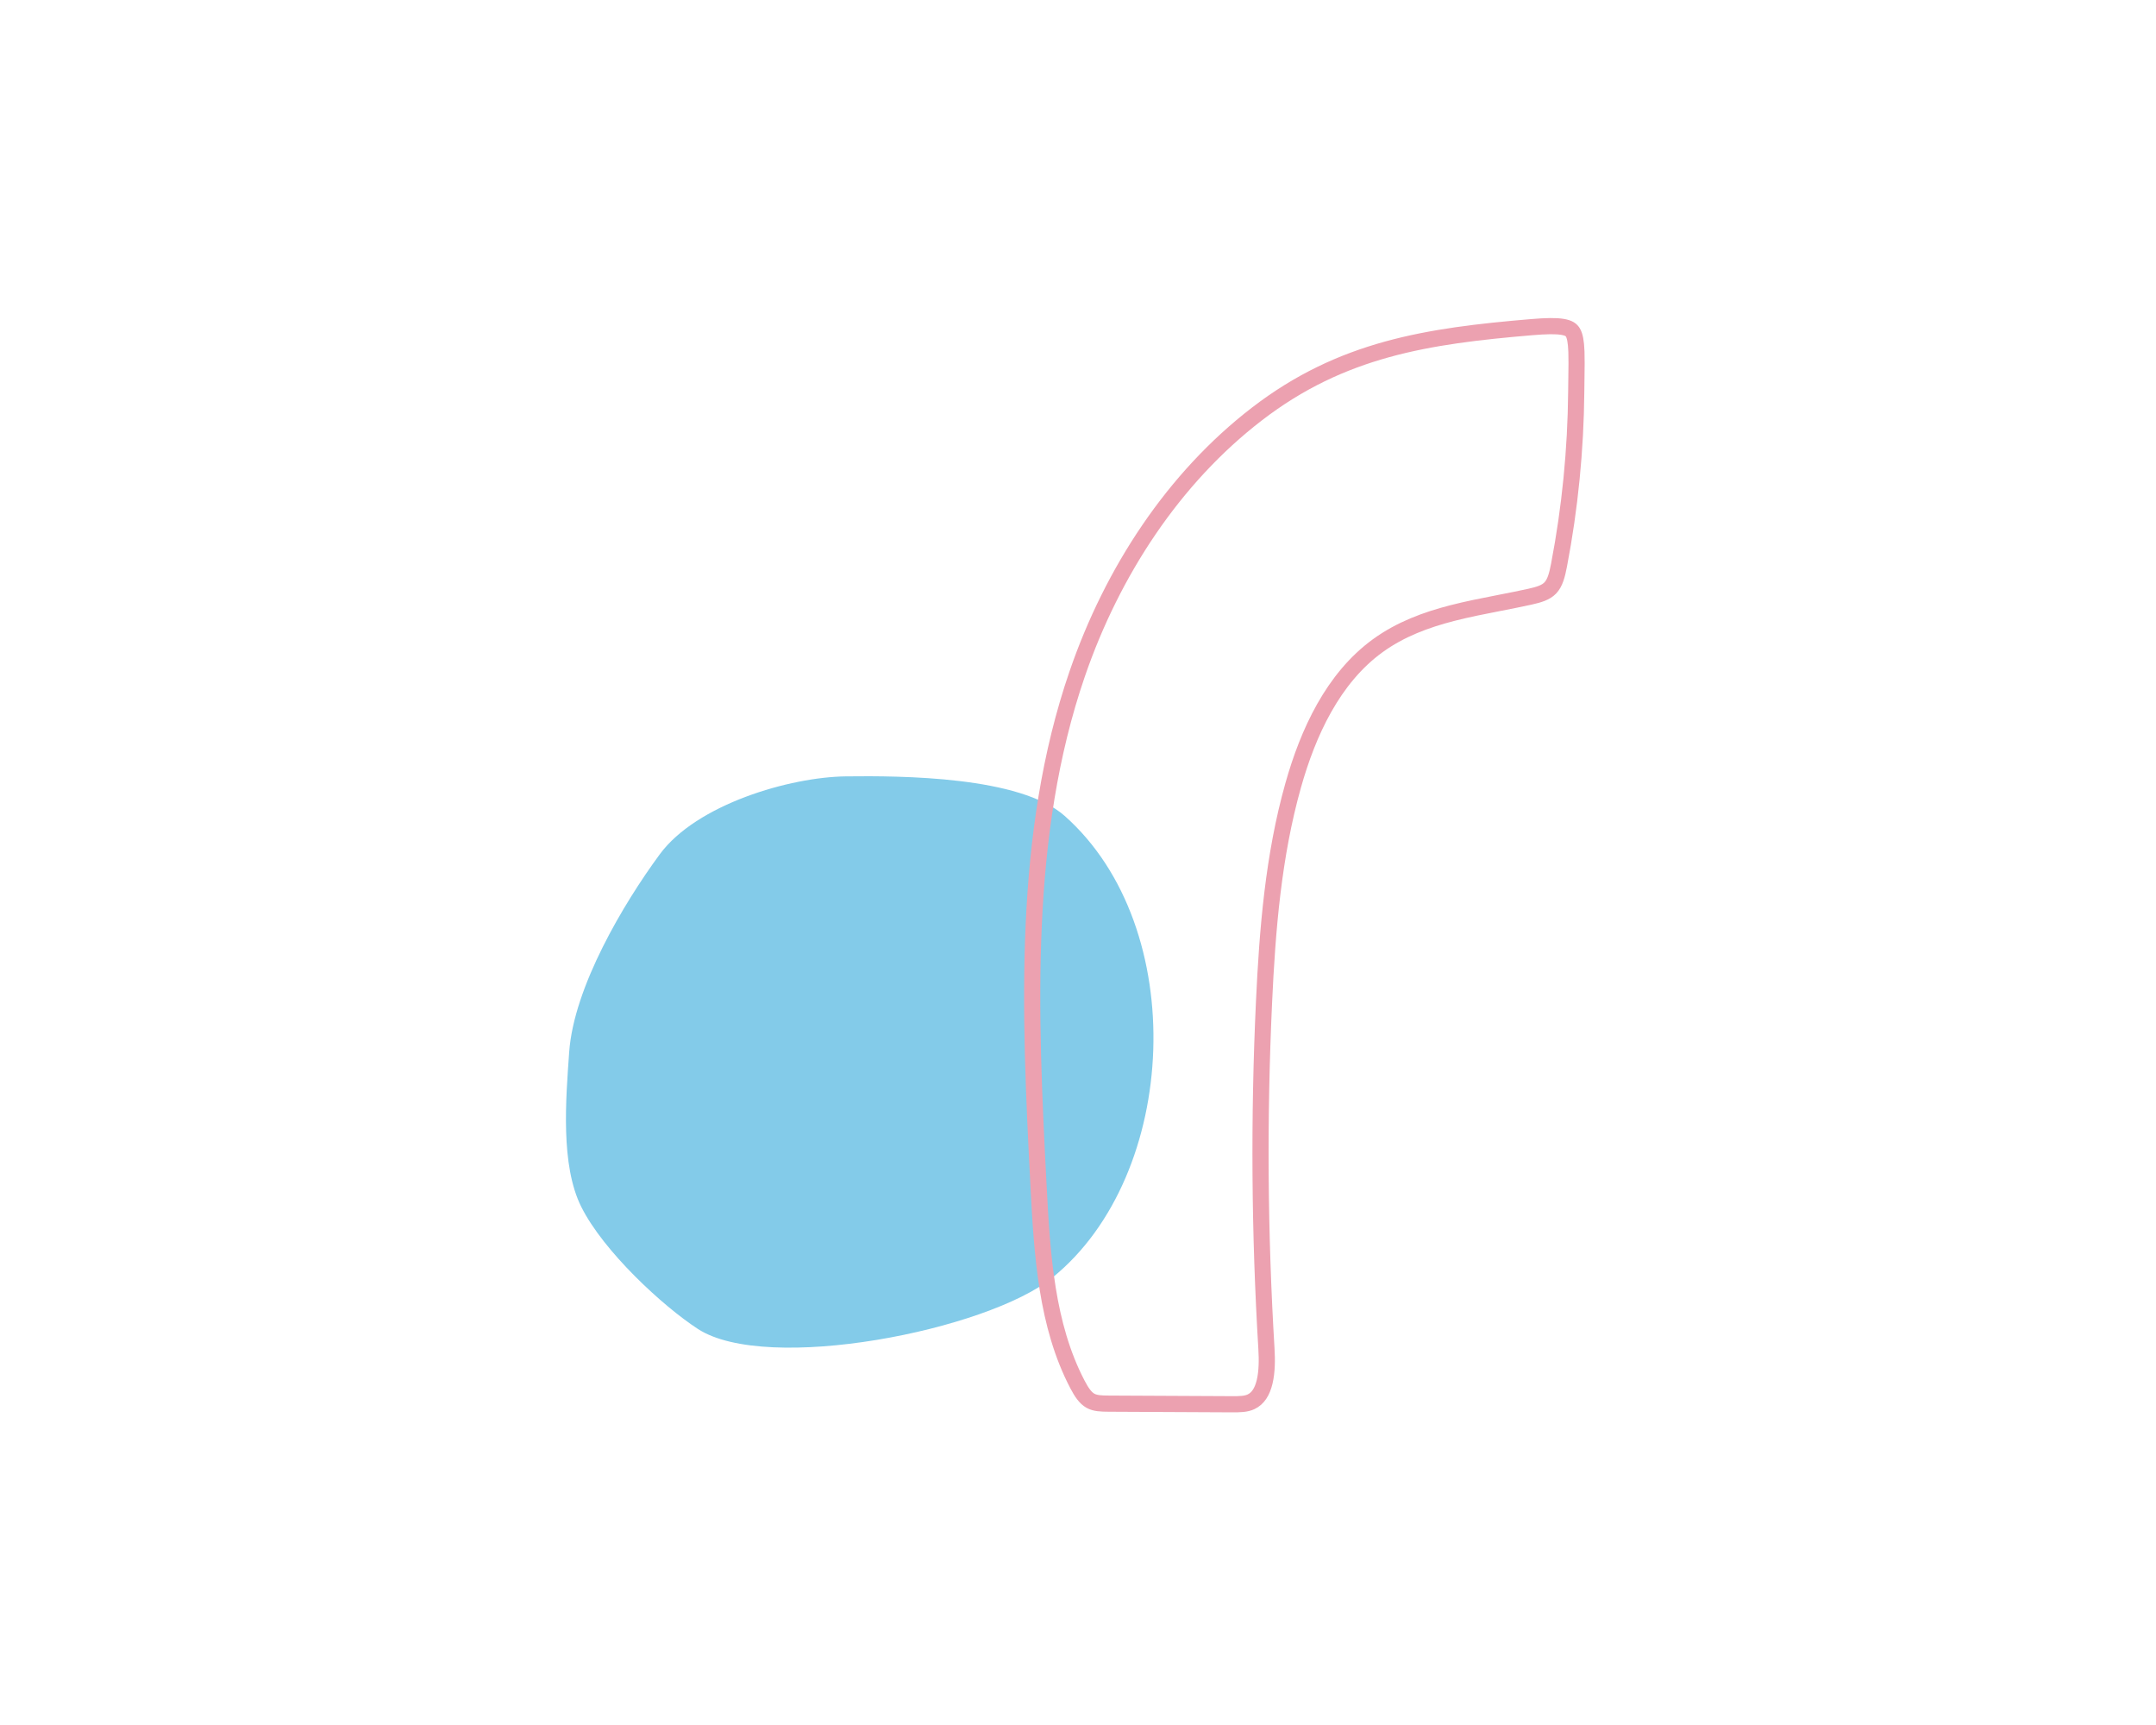 <svg width="400" height="320" viewBox="0 0 400 320" fill="none" xmlns="http://www.w3.org/2000/svg">
<path fill-rule="evenodd" clip-rule="evenodd" d="M197.524 151.354C189.24 144.012 167.295 143.899 156.928 144.023C146.561 144.147 129.238 149.199 122.405 158.48C115.682 167.611 106.459 183.111 105.6 195.164C104.972 203.99 103.975 216.112 107.832 223.855C111.952 232.126 122.967 242.299 129.483 246.532C142.3 254.858 183.157 246.807 195.276 236.988C218.774 217.949 220.859 172.039 197.524 151.354Z" fill="#83CBE9"/>
<path d="M192.67 219.849L191.172 219.927L192.67 219.849C191.006 187.695 189.58 154.867 199.862 124.982C206.395 105.989 217.75 88.697 233.157 76.827C248.932 64.674 264.883 62.318 284.108 60.693L284.108 60.693C286.853 60.461 288.682 60.43 289.929 60.644C291.098 60.844 291.546 61.217 291.822 61.688C292.182 62.303 292.402 63.348 292.472 65.251C292.52 66.556 292.498 68.105 292.47 69.995C292.458 70.814 292.445 71.697 292.437 72.652C292.341 83.451 291.275 94.238 289.247 104.818L289.247 104.818C288.888 106.689 288.509 108.148 287.615 109.074L287.614 109.075C286.785 109.935 285.517 110.32 283.855 110.69C282.047 111.092 280.154 111.462 278.233 111.837C275.28 112.413 272.263 113.002 269.397 113.742C264.575 114.986 259.829 116.727 255.618 119.781C247.296 125.817 242.685 135.89 239.924 145.683L239.924 145.683C236.238 158.762 235.136 172.451 234.511 185.924C233.518 207.32 233.669 228.777 234.959 250.162L234.959 250.163C235.086 252.252 235.073 254.469 234.628 256.331C234.184 258.19 233.378 259.443 232.108 260.04C231.178 260.476 230.062 260.505 228.594 260.499C220.974 260.462 213.354 260.425 205.734 260.387H205.732C204.266 260.382 203.187 260.332 202.326 259.859C201.372 259.335 200.648 258.256 199.89 256.806C194.152 245.825 193.339 232.785 192.67 219.849Z" stroke="#ECA1B0" stroke-width="3"/>
</svg>
